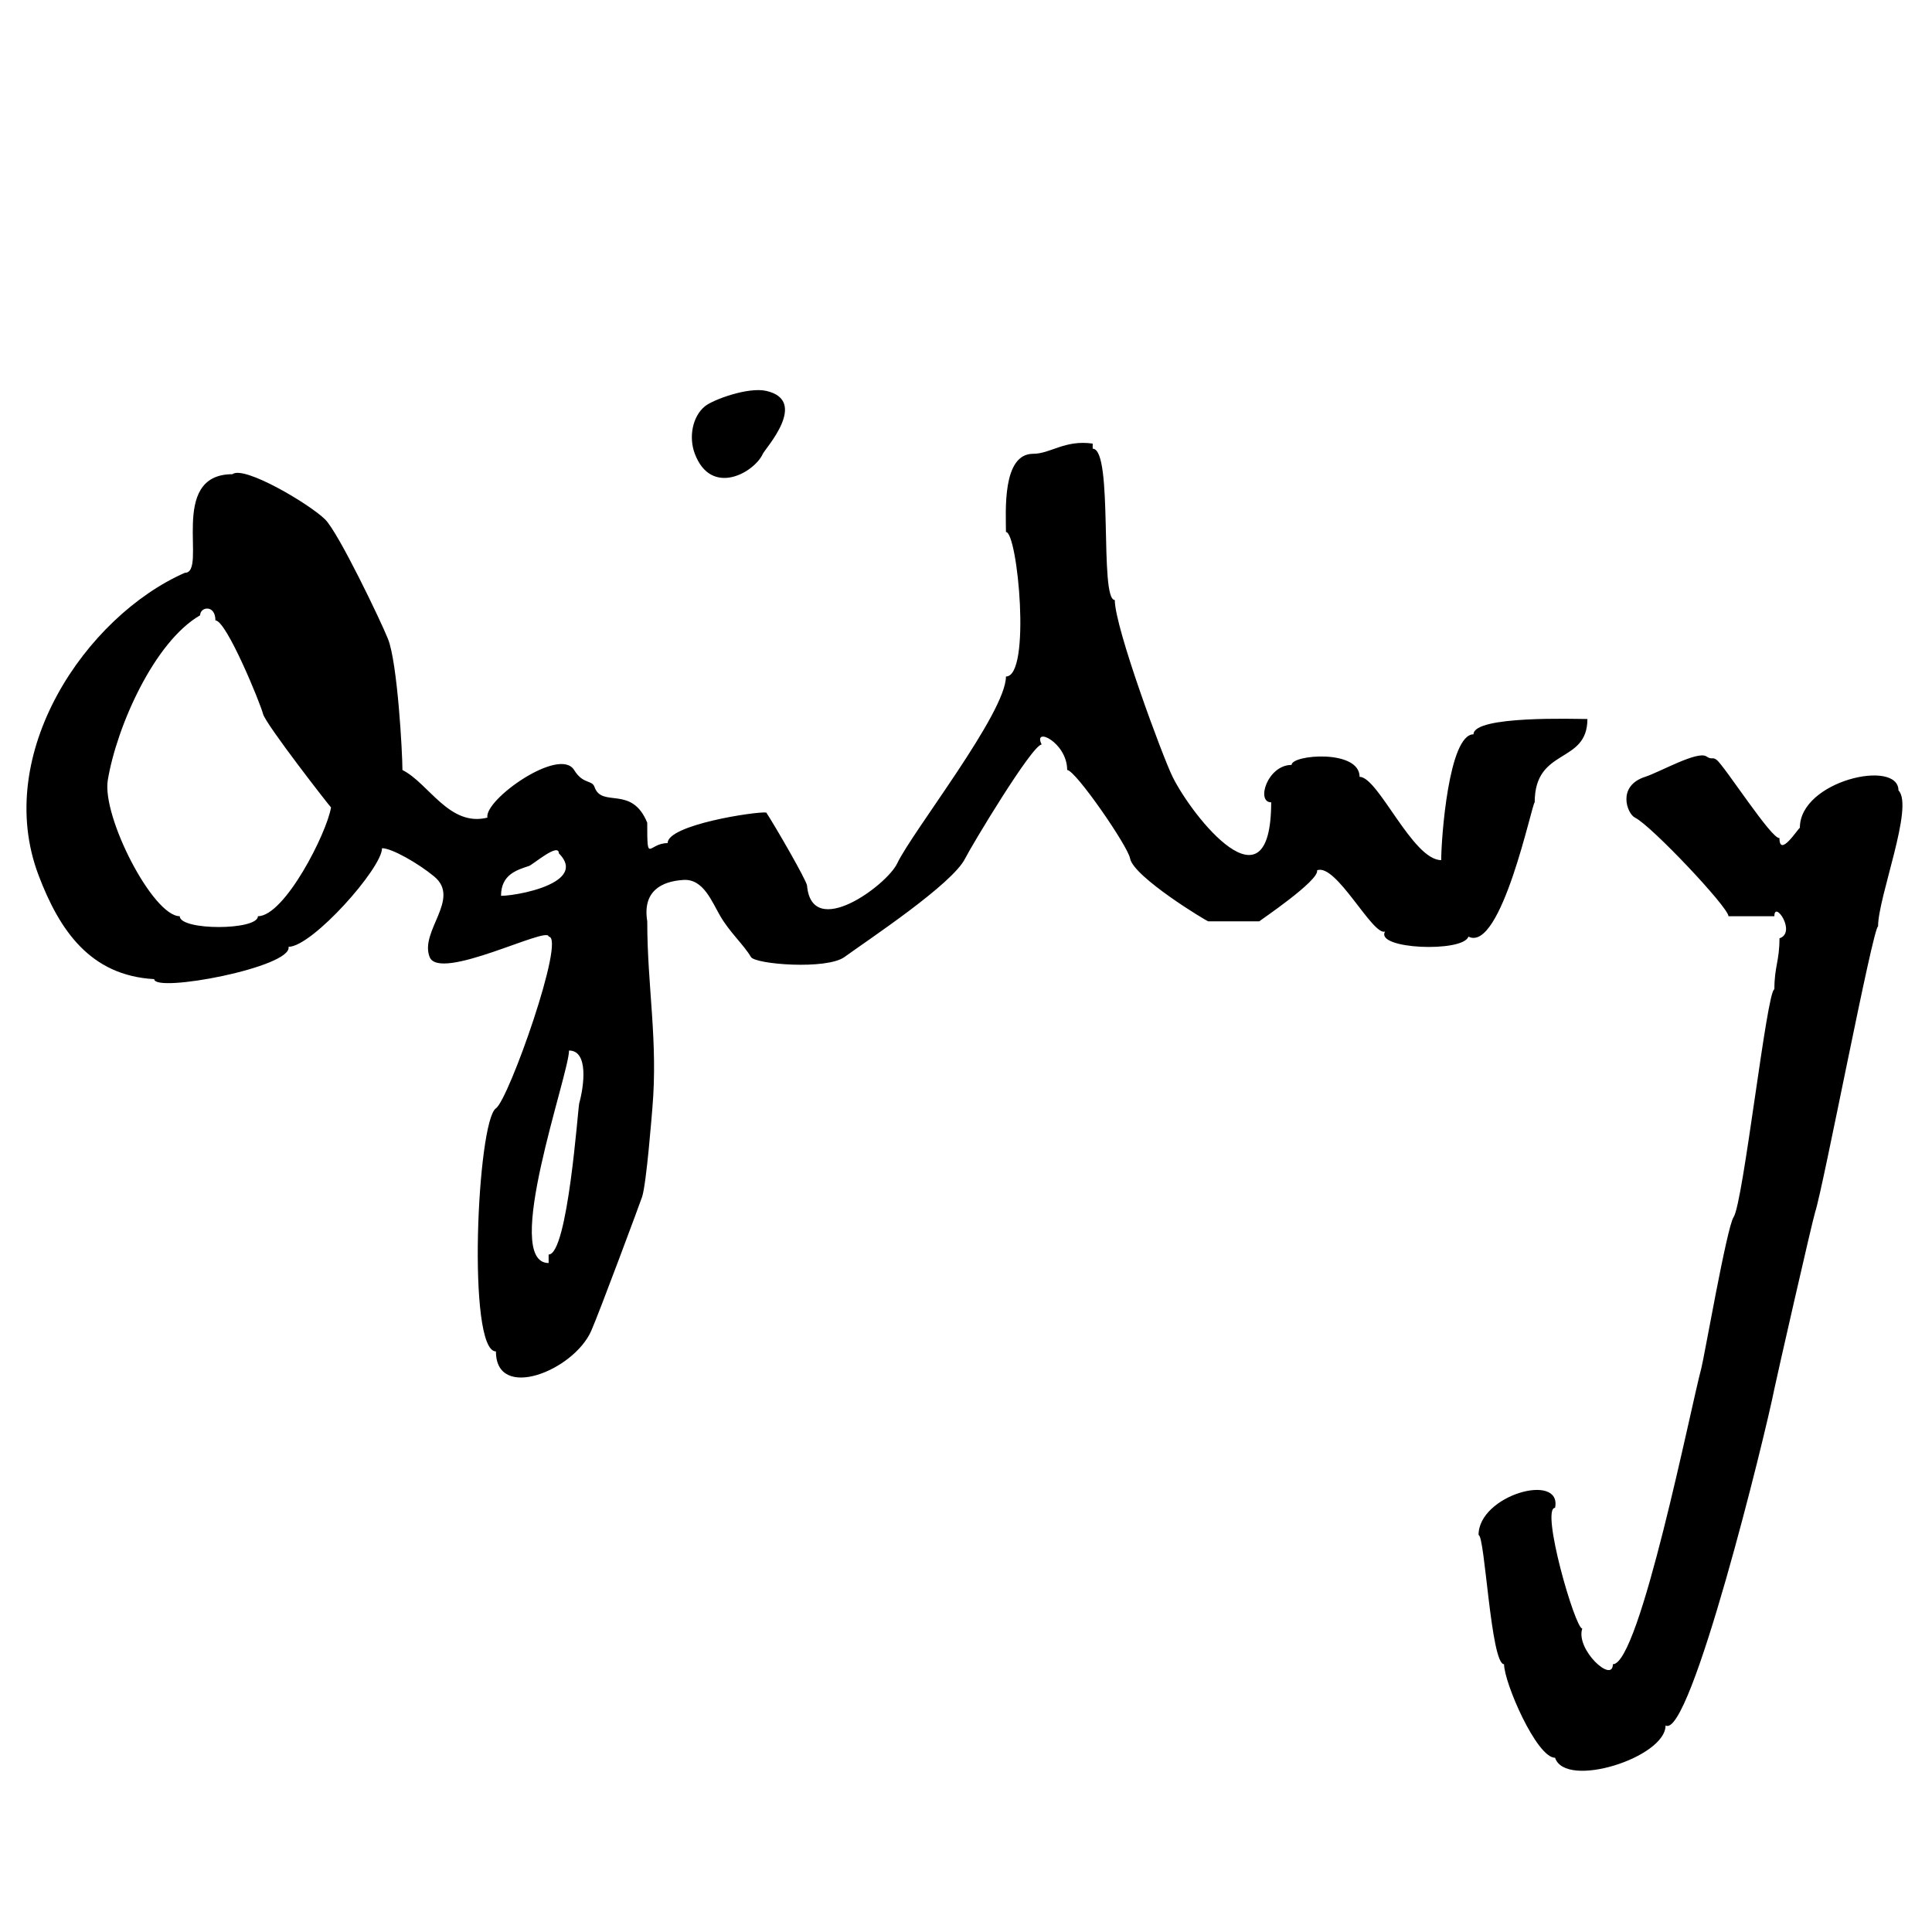 <?xml version="1.0" encoding="utf-8"?>
<!-- Generator: Adobe Illustrator 13.0.0, SVG Export Plug-In . SVG Version: 6.00 Build 14948)  -->
<!DOCTYPE svg PUBLIC "-//W3C//DTD SVG 1.0//EN" "http://www.w3.org/TR/2001/REC-SVG-20010904/DTD/svg10.dtd">
<svg version="1.0" id="Layer_1" xmlns="http://www.w3.org/2000/svg" xmlns:xlink="http://www.w3.org/1999/xlink" x="0px" y="0px"
	 width="192.756px" height="192.756px" viewBox="0 0 192.756 192.756" enable-background="new 0 0 192.756 192.756"
	 xml:space="preserve">
<g>
	<polygon fill-rule="evenodd" clip-rule="evenodd" fill="#FFFFFF" points="0,0 192.756,0 192.756,192.756 0,192.756 0,0 	"/>
	<path fill-rule="evenodd" clip-rule="evenodd" d="M76.448,39c4.292,0.977-0.112,5.77-0.339,6.275c-0.834,1.857-5.138,4.336-6.785,0
		c-0.626-1.649-0.25-3.725,1.018-4.749C71.157,39.868,74.648,38.589,76.448,39L76.448,39z M109.015,44.257
		c-2.781-0.397-4.207,1.018-5.937,1.018c-3.118,0-2.715,5.779-2.714,7.803c1.174,0.003,2.536,14.426,0,14.417
		c-0.004,3.643-9.324,15.438-10.856,18.658c-1.027,2.159-8.501,7.695-8.989,2.205c-0.047-0.529-3.265-6.083-4.071-7.293
		c-1.036-0.115-9.845,1.221-9.838,3.053c-1.952,0-2.038,2.186-2.035-2.035c-1.552-3.798-4.519-1.433-5.258-3.562
		c-0.258-0.743-1.139-0.237-2.036-1.696c-1.459-2.375-9.004,2.976-8.65,4.75c-3.813,0.952-5.853-3.436-8.48-4.75
		c0-1.752-0.493-10.692-1.438-13.07c-0.699-1.756-4.939-10.612-6.276-11.933c-1.552-1.534-8.1-5.415-9.248-4.51
		c-6.502,0-2.431,9.846-4.749,9.838C8.586,61.492-0.761,75.192,3.853,87.34c2.07,5.447,5.128,9.994,11.534,10.348
		c0.007,1.41,13.803-1.194,13.4-3.224c2.354,0.003,9.332-7.849,9.329-9.838c0.98,0.001,3.614,1.508,5.206,2.824
		c2.69,2.223-1.478,5.454-0.457,8.032c0.993,2.505,11.87-3.159,11.873-2.036c1.757,0.006-3.983,16.257-5.258,17.132
		c-1.868,1.281-2.912,24.264,0,24.254c0,5.002,7.723,1.949,9.499-2.035c0.79-1.771,4.95-12.965,5.089-13.4
		c0.434-1.361,0.968-8.24,1.018-8.818c0.579-6.748-0.51-12.104-0.509-18.659c-0.49-2.99,1.391-3.995,3.625-4.129
		c1.98-0.119,2.819,2.173,3.669,3.62c0.965,1.646,2.316,2.828,3.053,4.071c0.434,0.732,7.546,1.292,9.329,0
		c2.454-1.777,10.788-7.287,12.043-9.838c0.558-1.135,6.688-11.361,7.632-11.364c-0.921-1.843,2.539-0.233,2.545,2.544
		c0.821,0.002,6.051,7.581,6.275,8.82c0.336,1.85,7.657,6.276,7.802,6.276h5.089c0-0.038,6.02-4.075,5.767-5.088
		c1.893-0.756,5.56,6.595,6.785,6.106c-1.06,1.767,7.775,2.117,8.312,0.509c3.284,1.642,6.363-13.398,6.614-13.399
		c0-5.528,5.255-3.757,5.259-8.311c-1.131,0-11.364-0.367-11.364,1.526c-2.481,0.004-3.223,10.416-3.223,12.552
		c-2.852,0-6.283-8.311-8.142-8.311c-0.005-2.773-6.785-2.217-6.785-1.188c-2.41,0-3.574,3.738-2.035,3.731
		c-0.022,11.32-7.874,1.428-9.838-2.544c-0.973-1.967-5.767-14.876-5.767-17.641c-1.58,0.005-0.097-15.089-2.205-15.096V44.257
		L109.015,44.257z M21.492,61.897c1.102,0.004,4.504,8.323,4.75,9.329c0.245,1.006,6.73,9.329,6.785,9.329
		c-0.432,2.599-4.643,10.86-7.293,10.855c0,1.433-7.797,1.447-7.802,0c-2.676,0-7.78-9.946-7.177-13.58
		c0.883-5.317,4.619-13.792,9.212-16.442C19.969,60.526,21.495,60.294,21.492,61.897L21.492,61.897z M170.246,75.467
		c-0.892-0.588-4.646,1.564-6.106,2.036c-2.854,0.919-1.799,3.691-1.018,4.071c1.614,0.785,9.326,8.953,9.329,9.837h4.579
		c-0.006-1.647,2.243,1.629,0.509,2.205c-0.001,2.282-0.509,2.812-0.509,5.089c-0.741,0.002-3.105,21.326-4.07,22.729
		c-0.666,0.967-2.95,14.094-3.223,15.096c-1.004,3.676-6.139,29.521-8.82,29.512c-0.008,1.957-3.746-1.479-3.054-3.561
		c-0.722,0-4.187-12.035-2.713-12.043c0.72-3.604-7.646-1.279-7.633,2.713c0.636,0,1.214,12.891,2.544,12.891
		c0,1.828,3.246,9.332,5.089,9.33c1.036,3.148,11.024-0.018,11.024-3.223c2.447,1.467,9.937-28.93,10.855-33.584
		c0.181-0.916,3.806-16.836,4.071-17.641c0.803-2.43,5.774-28.494,6.275-28.496c0-2.951,3.61-11.994,2.035-13.569
		c-0.007-3.172-9.844-0.974-9.837,3.731c-0.175,0.058-2.043,3.042-2.036,1.018c-0.752,0.188-5.492-7.212-6.275-7.802
		C170.833,75.481,170.832,75.854,170.246,75.467L170.246,75.467z M55.755,85.135c1.188,1.188,0.734,2.111-0.334,2.788
		c-1.562,0.99-4.44,1.453-5.433,1.453c0.002-2.102,1.539-2.568,2.786-2.977C53.161,86.273,55.75,84.023,55.755,85.135L55.755,85.135
		z M57.79,110.068c-0.132,0.475-1.137,15.104-3.053,15.096v0.848c-4.729,0,2.033-18.822,2.035-21.201
		C58.744,104.814,58.263,108.373,57.79,110.068L57.79,110.068z"/>
</g>
</svg>
